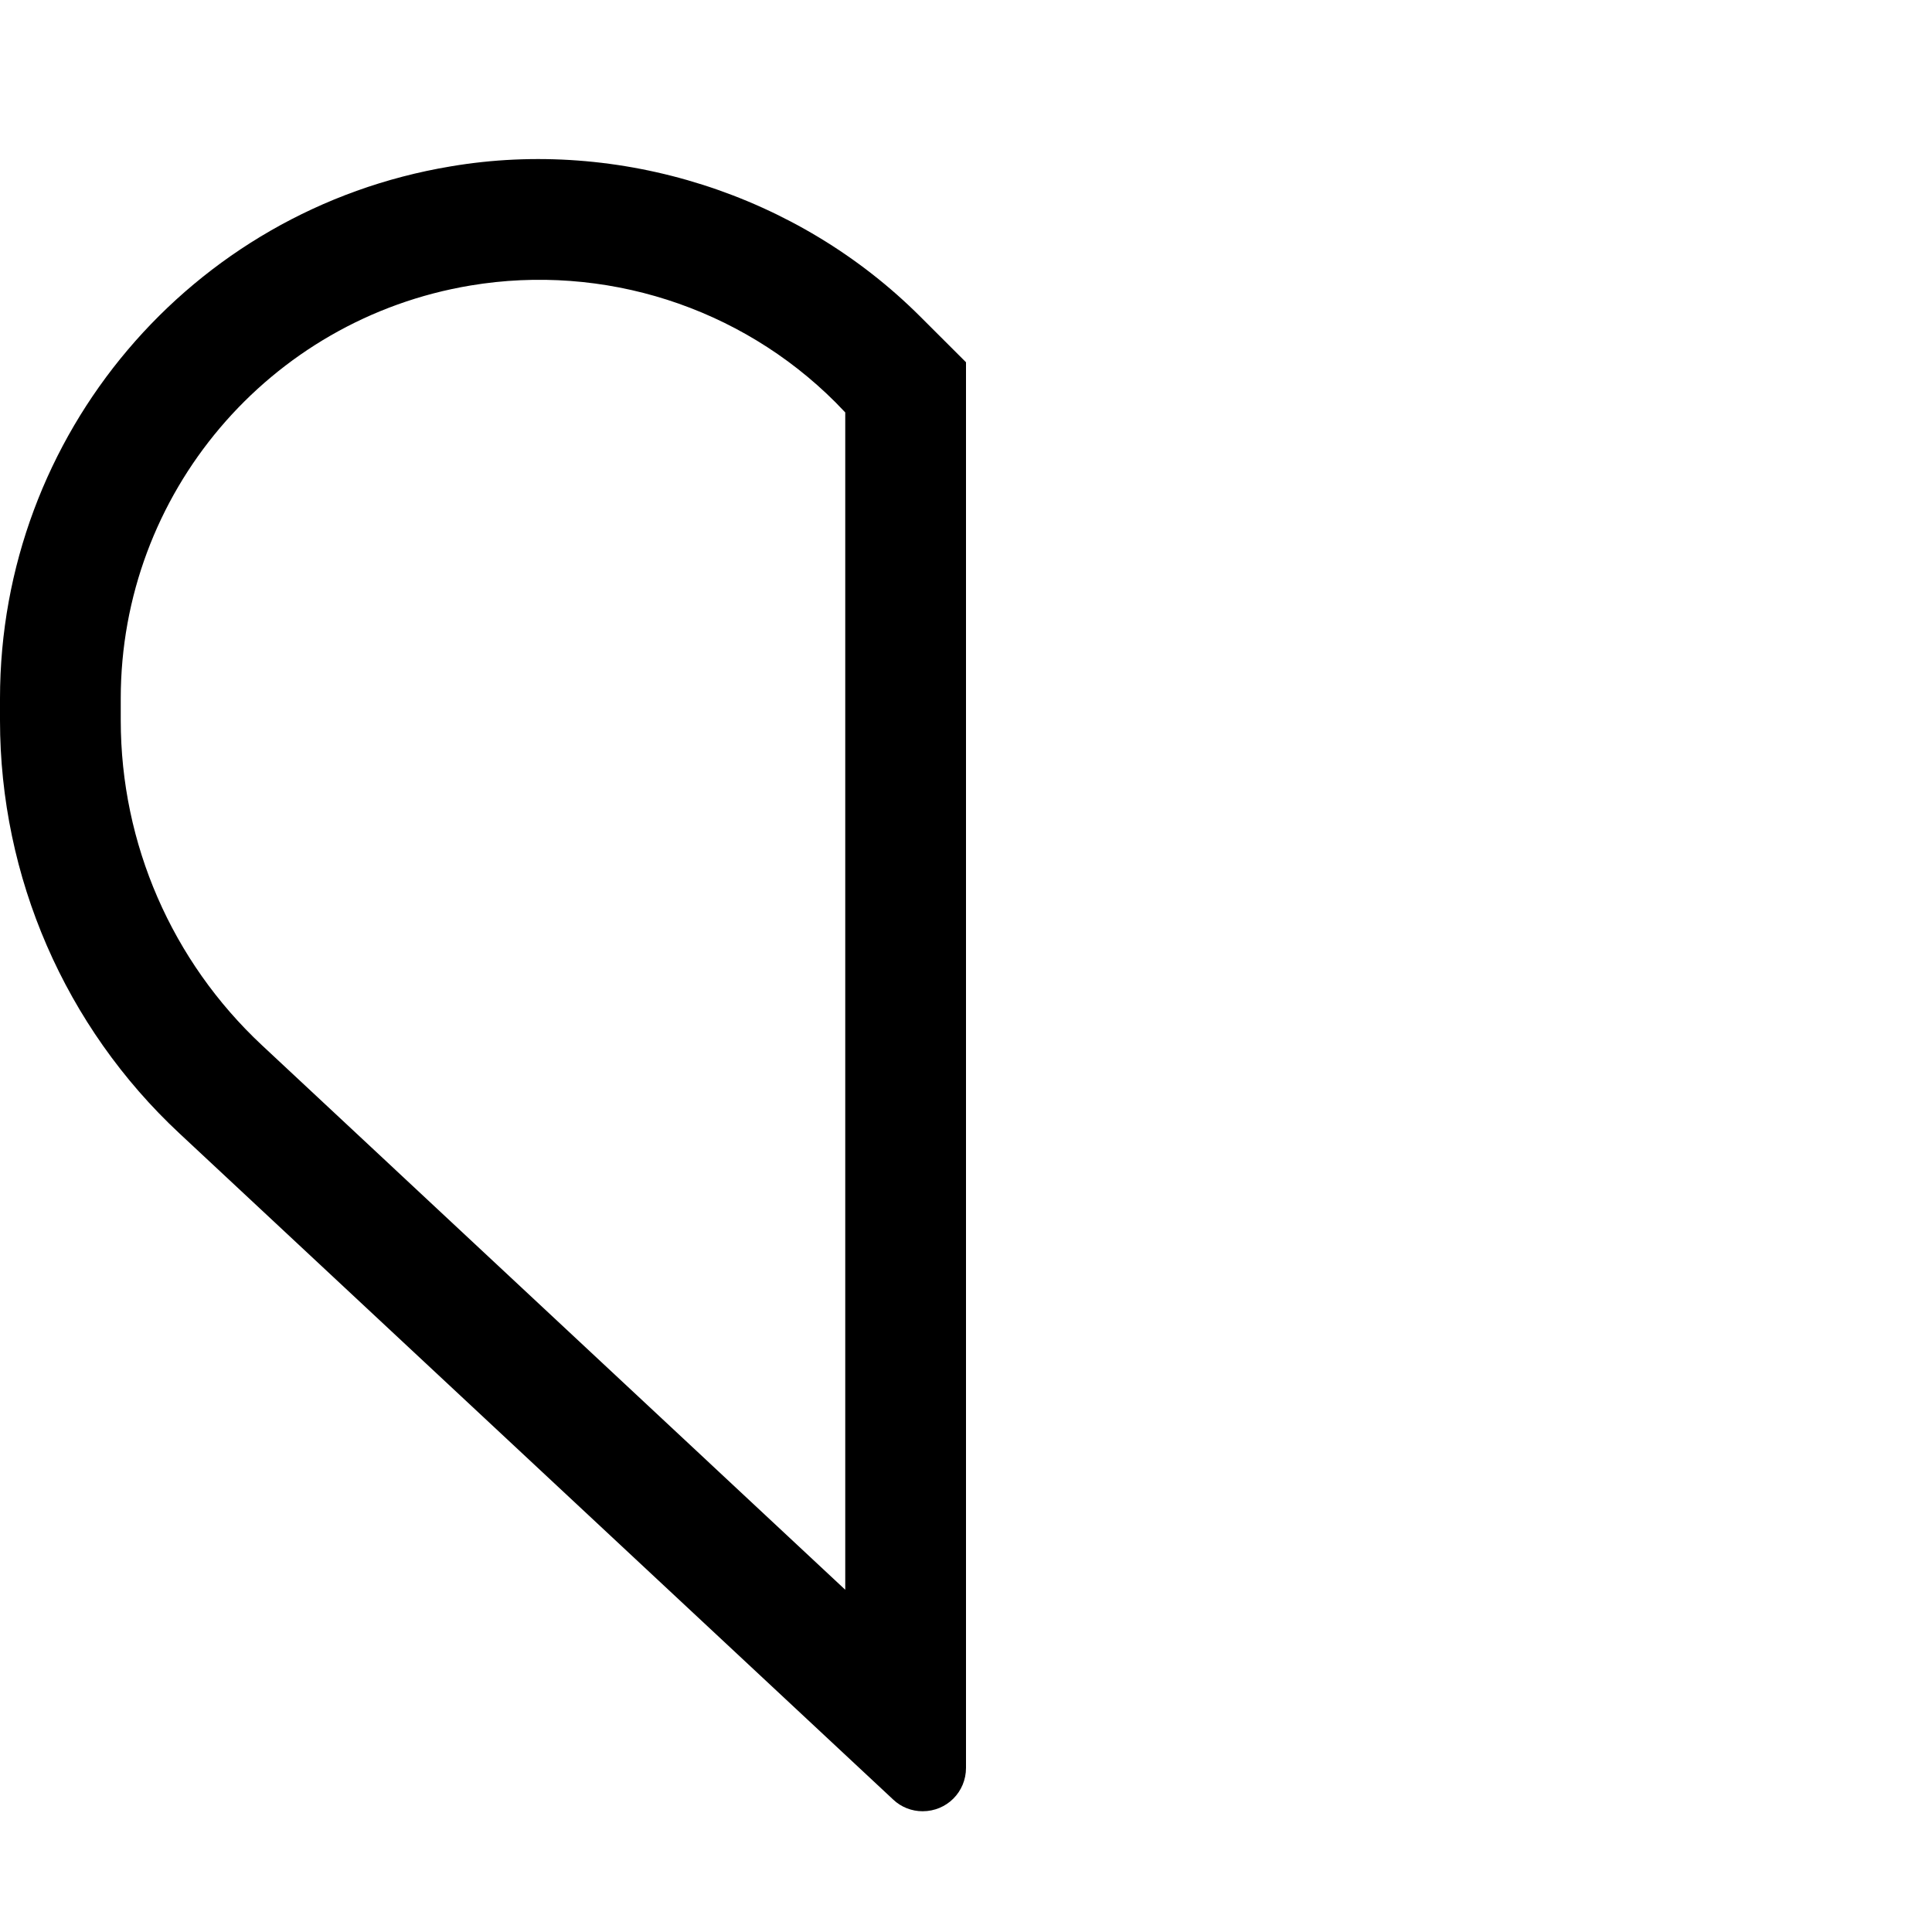<svg xmlns="http://www.w3.org/2000/svg" viewBox="0 0 512 512"><!--! Font Awesome Pro 6.0.0 by @fontawesome - https://fontawesome.com License - https://fontawesome.com/license (Commercial License) Copyright 2022 Fonticons, Inc. --><path d="M256 468.5C256 474.9 250.9 480 244.5 480C241.6 480 238.8 478.9 236.7 476.9L47.59 300.4C17.23 272.1 0 232.4 0 190.9V185.1C0 115.2 50.52 55.58 119.4 44.1C164.1 36.51 211.4 51.37 244 84.02L256 96L256 468.5zM224 109.3L221.4 106.6C196.1 81.31 160 69.77 124.7 75.66C71.21 84.58 32 130.9 32 185.1V190.9C32 223.6 45.55 254.7 69.42 277L224 421.3V109.3z"/></svg>